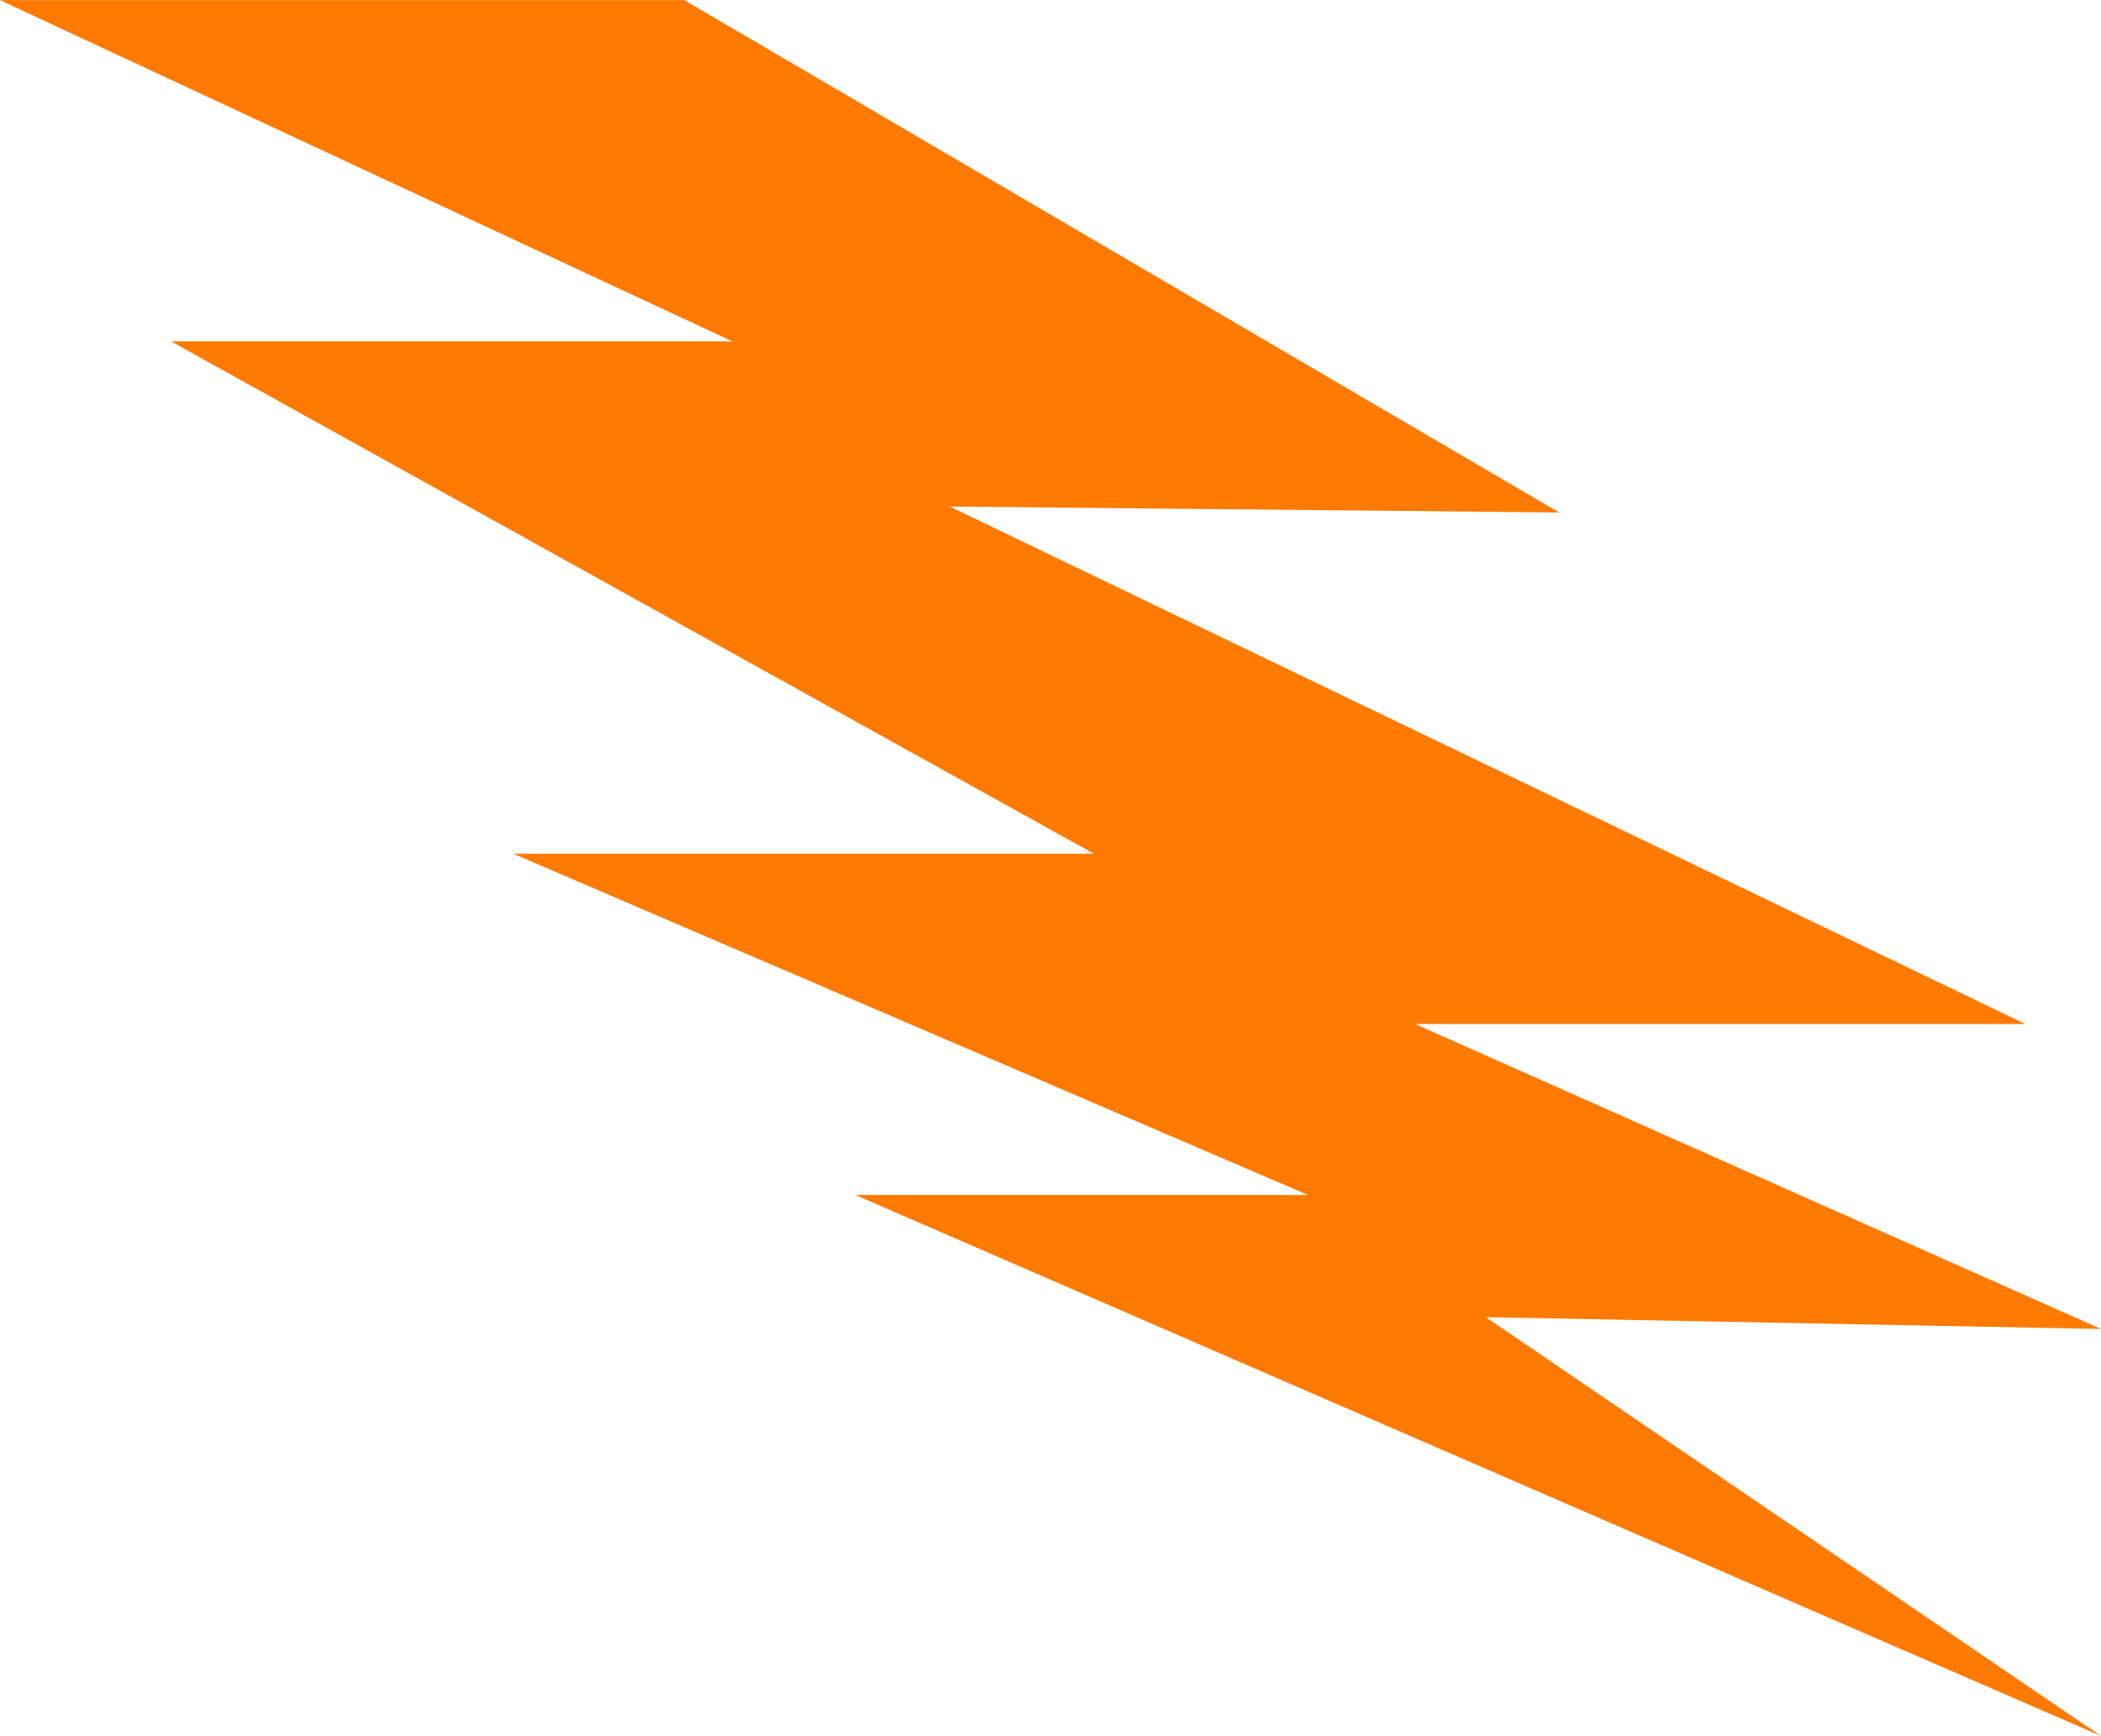 <?xml version="1.0" encoding="UTF-8"?> <!-- Creator: CorelDRAW 2018 (64-Bit) --> <svg xmlns="http://www.w3.org/2000/svg" xmlns:xlink="http://www.w3.org/1999/xlink" xml:space="preserve" width="121px" height="100px" style="shape-rendering:geometricPrecision; text-rendering:geometricPrecision; image-rendering:optimizeQuality; fill-rule:evenodd; clip-rule:evenodd" viewBox="0 0 24.93 20.6"> <defs> <style type="text/css"> <![CDATA[ .fil0 {fill:#FF7A00;fill-rule:nonzero} ]]> </style> </defs> <g id="Слой_x0020_1">  <polygon class="fil0" points="0,0 8.12,0 18.5,6.08 11.27,6.01 24.03,12.15 16.79,12.15 24.93,15.77 17.63,15.63 24.93,20.6 10.15,14.18 15.52,14.18 6.09,10.13 12.98,10.13 2.03,4.05 8.69,4.05 "></polygon> </g> </svg> 